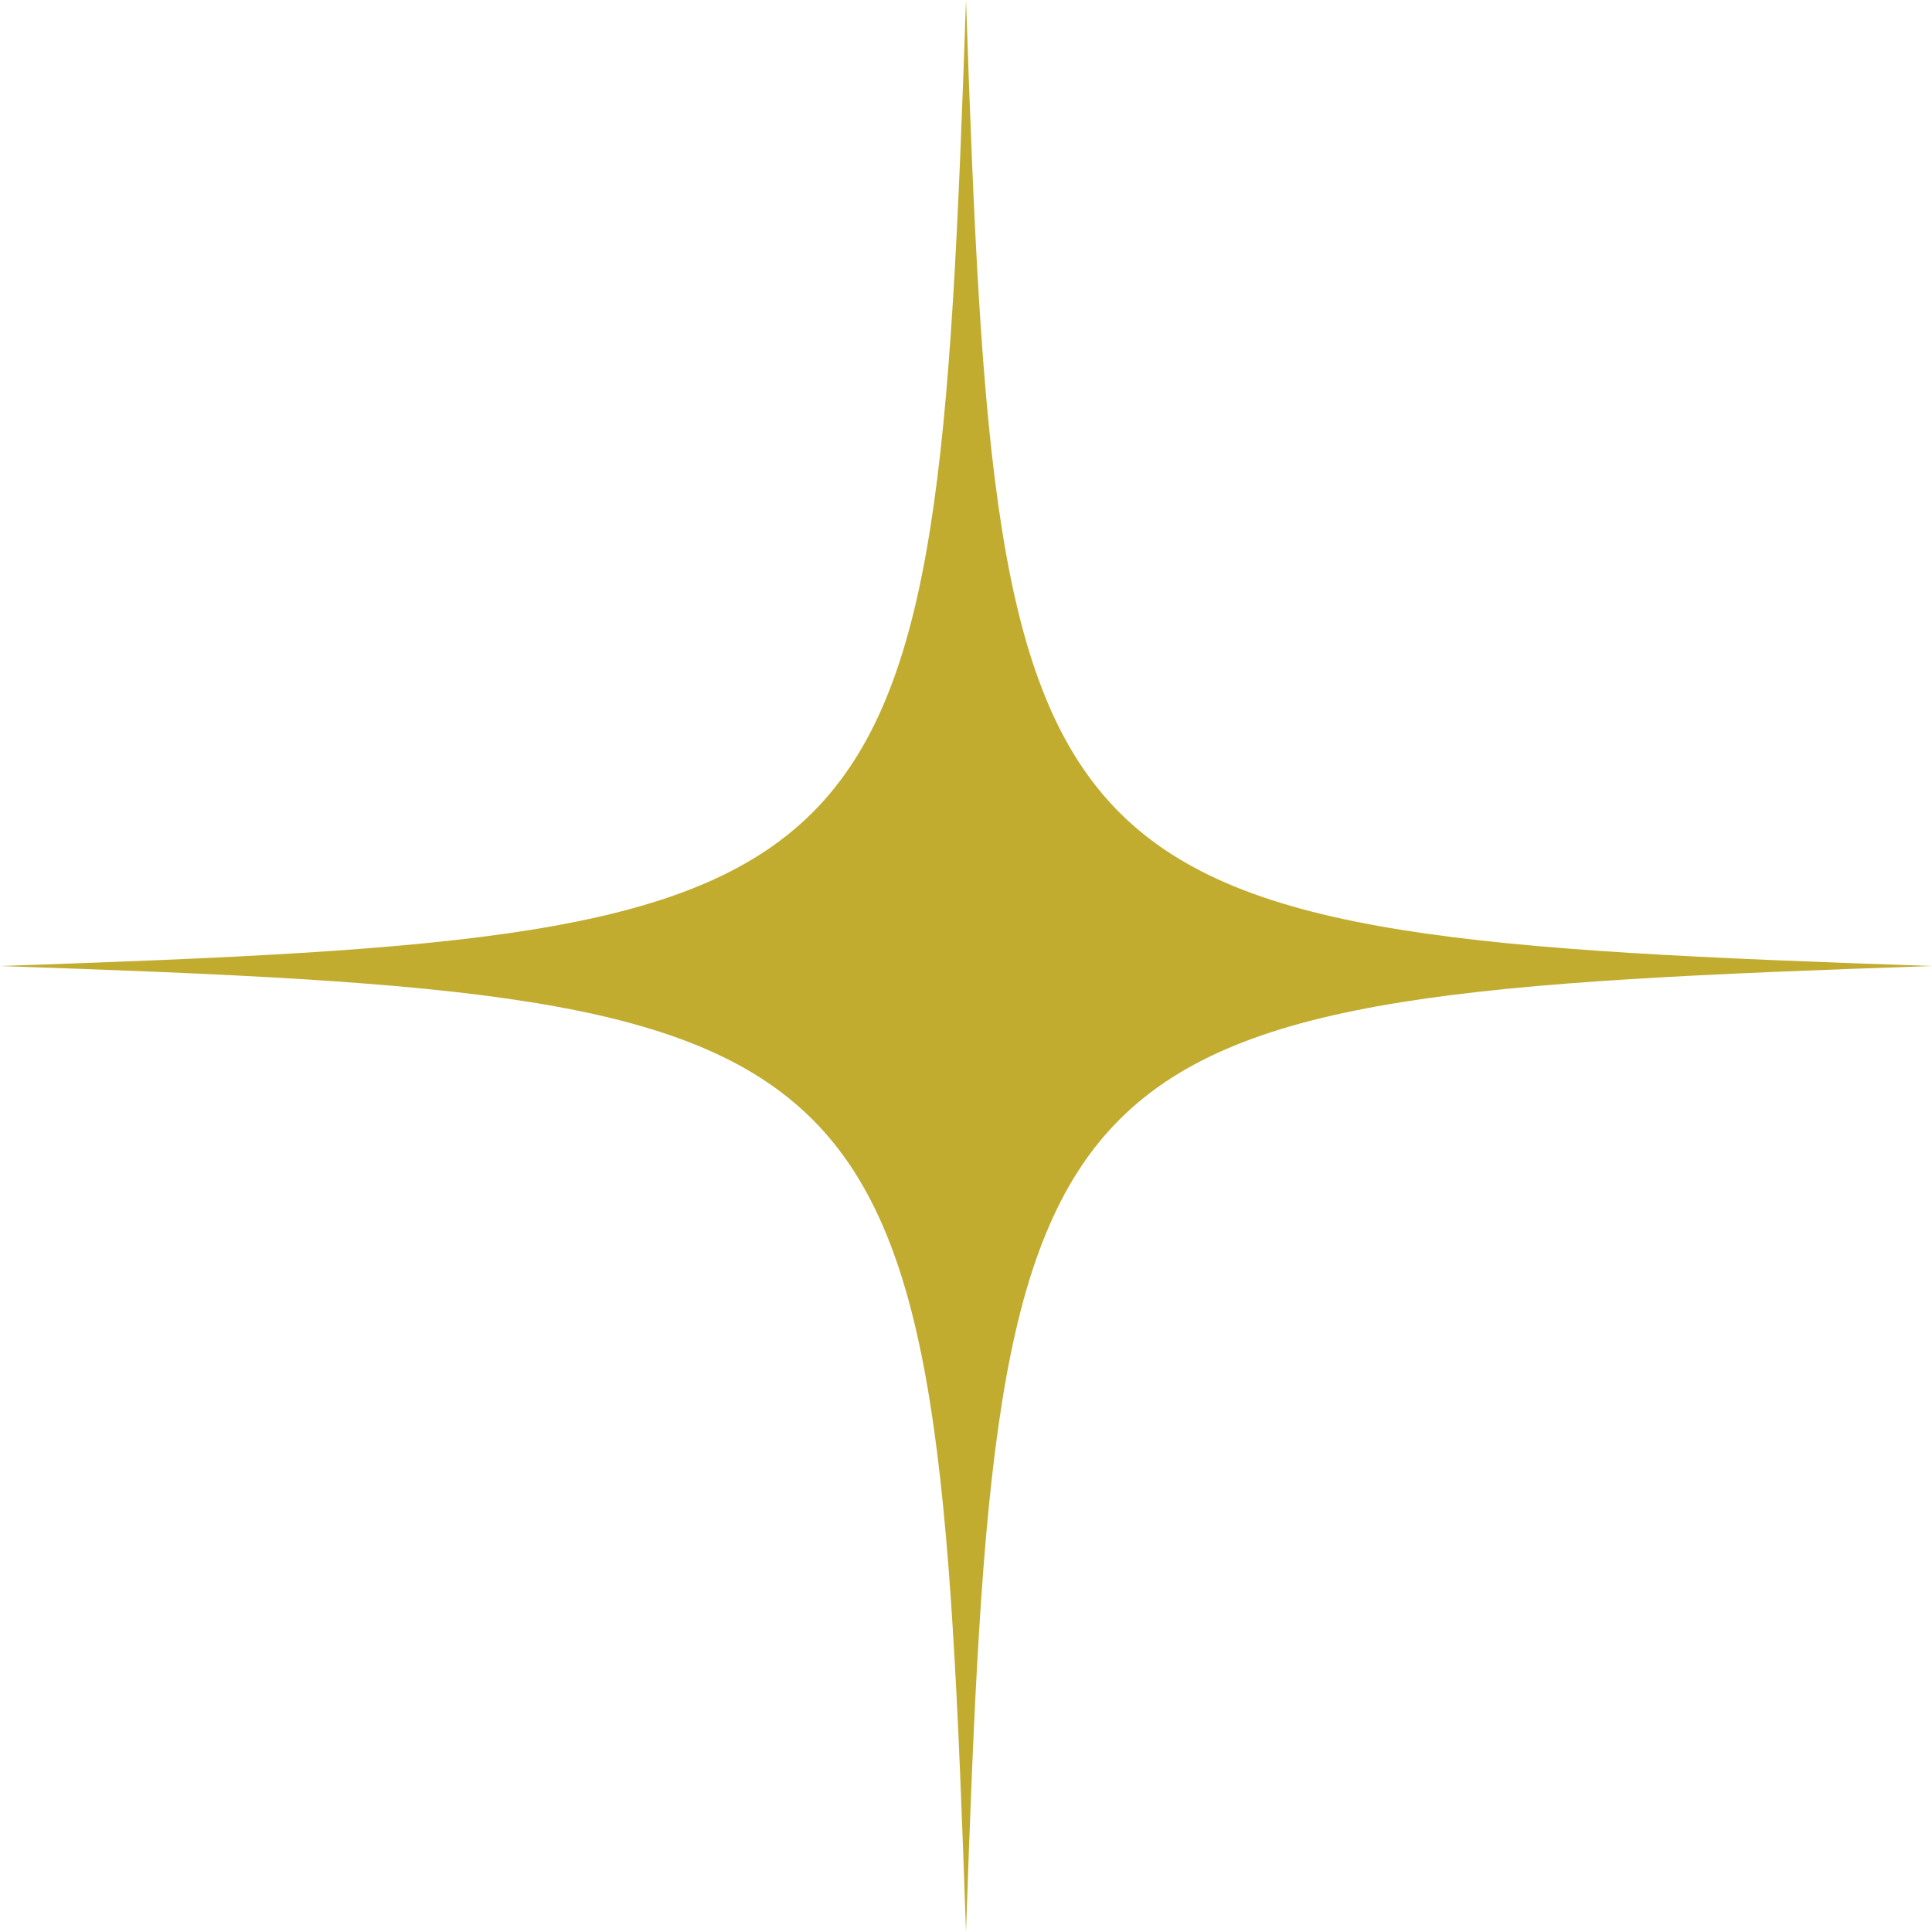 <svg xmlns="http://www.w3.org/2000/svg" xmlns:xlink="http://www.w3.org/1999/xlink" width="152.596" height="152.597" viewBox="0 0 152.596 152.597"><defs><clipPath id="a"><rect width="152.596" height="152.597" fill="none"/></clipPath></defs><g transform="translate(0)" clip-path="url(#a)"><path d="M0,76.3c71.858,2.452,73.846,4.439,76.3,76.3,2.454-71.858,4.442-73.845,76.3-76.3C80.74,73.847,78.752,71.859,76.3,0,73.847,71.859,71.859,73.847,0,76.3" transform="translate(-0.001 0)" fill="#c1ac30"/></g></svg>